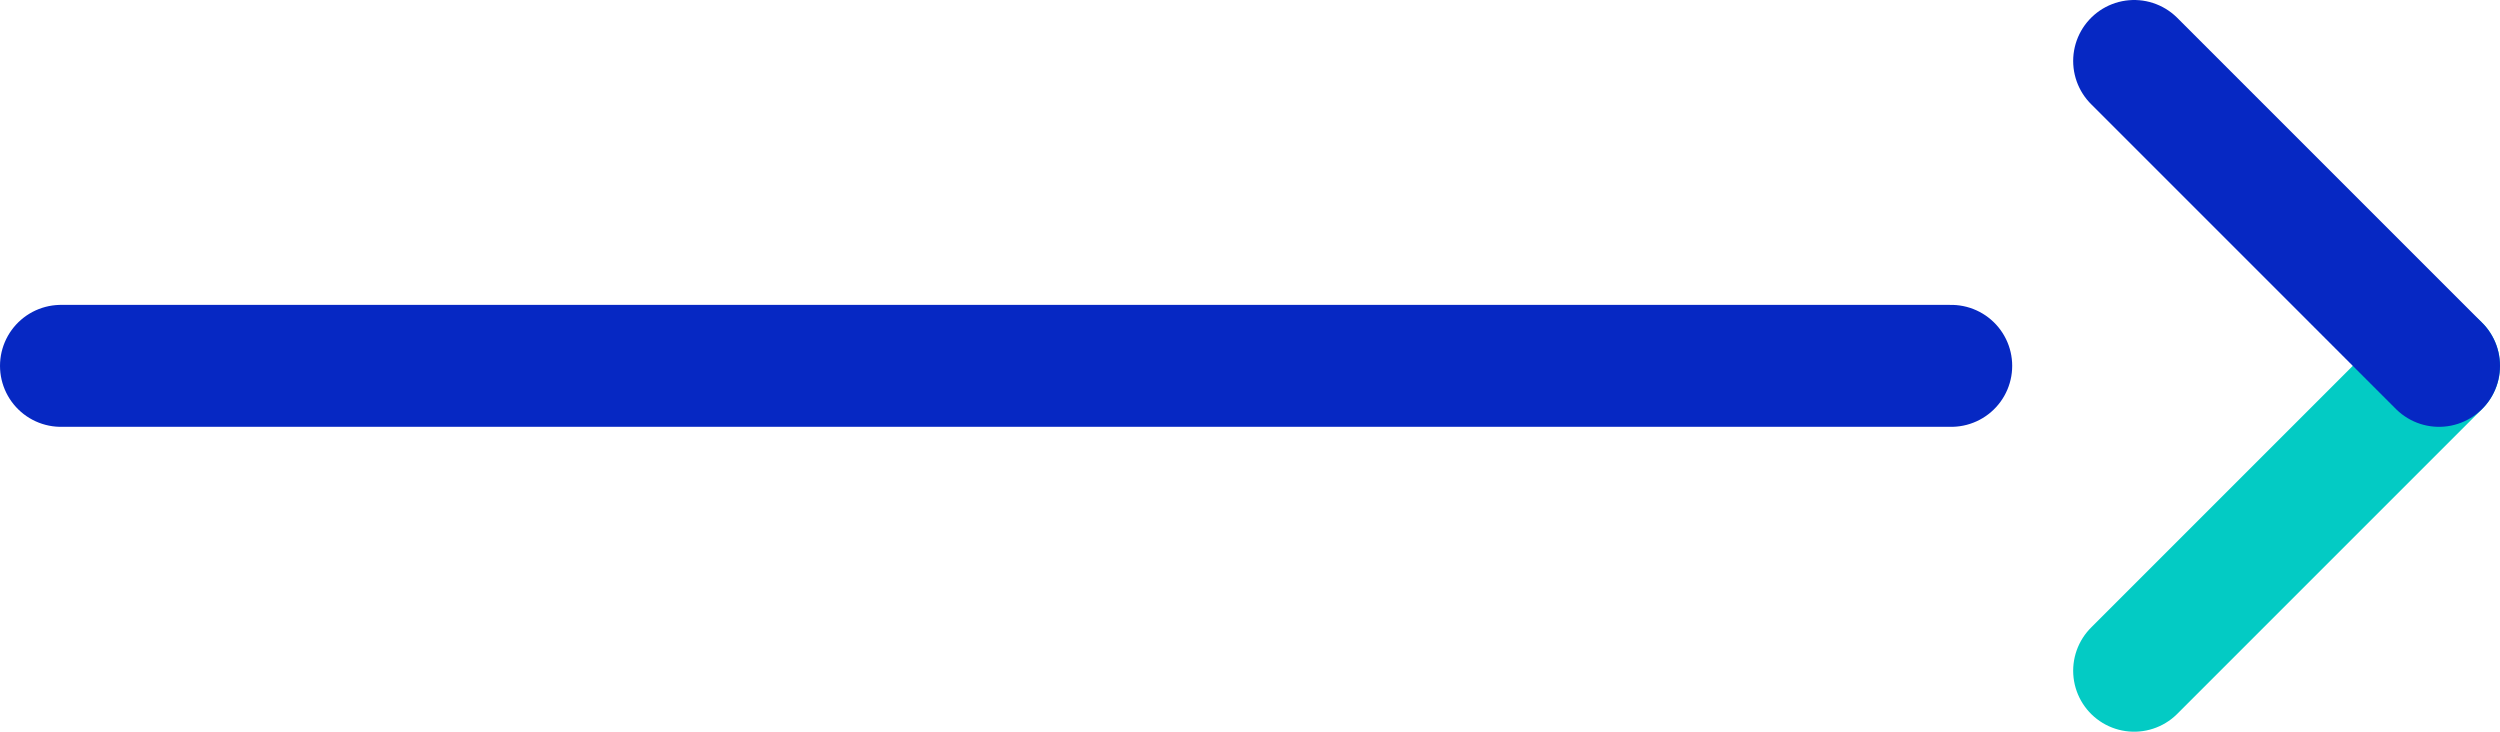 <svg xmlns="http://www.w3.org/2000/svg" viewBox="0 0 41 12"><defs><style>.cls-1,.cls-2{fill:none;stroke-linecap:round;stroke-linejoin:round;stroke-width:2px;}.cls-1{stroke:#0628c3;}.cls-2{stroke:#03cbc4;}</style></defs><title>Asset 2</title><g id="Layer_2" data-name="Layer 2"><g id="デザイン"><line class="cls-1" x1="1" y1="6" x2="32" y2="6"/><line class="cls-2" x1="40" y1="6" x2="35" y2="11"/><line class="cls-1" x1="35" y1="1" x2="40" y2="6"/></g></g></svg>